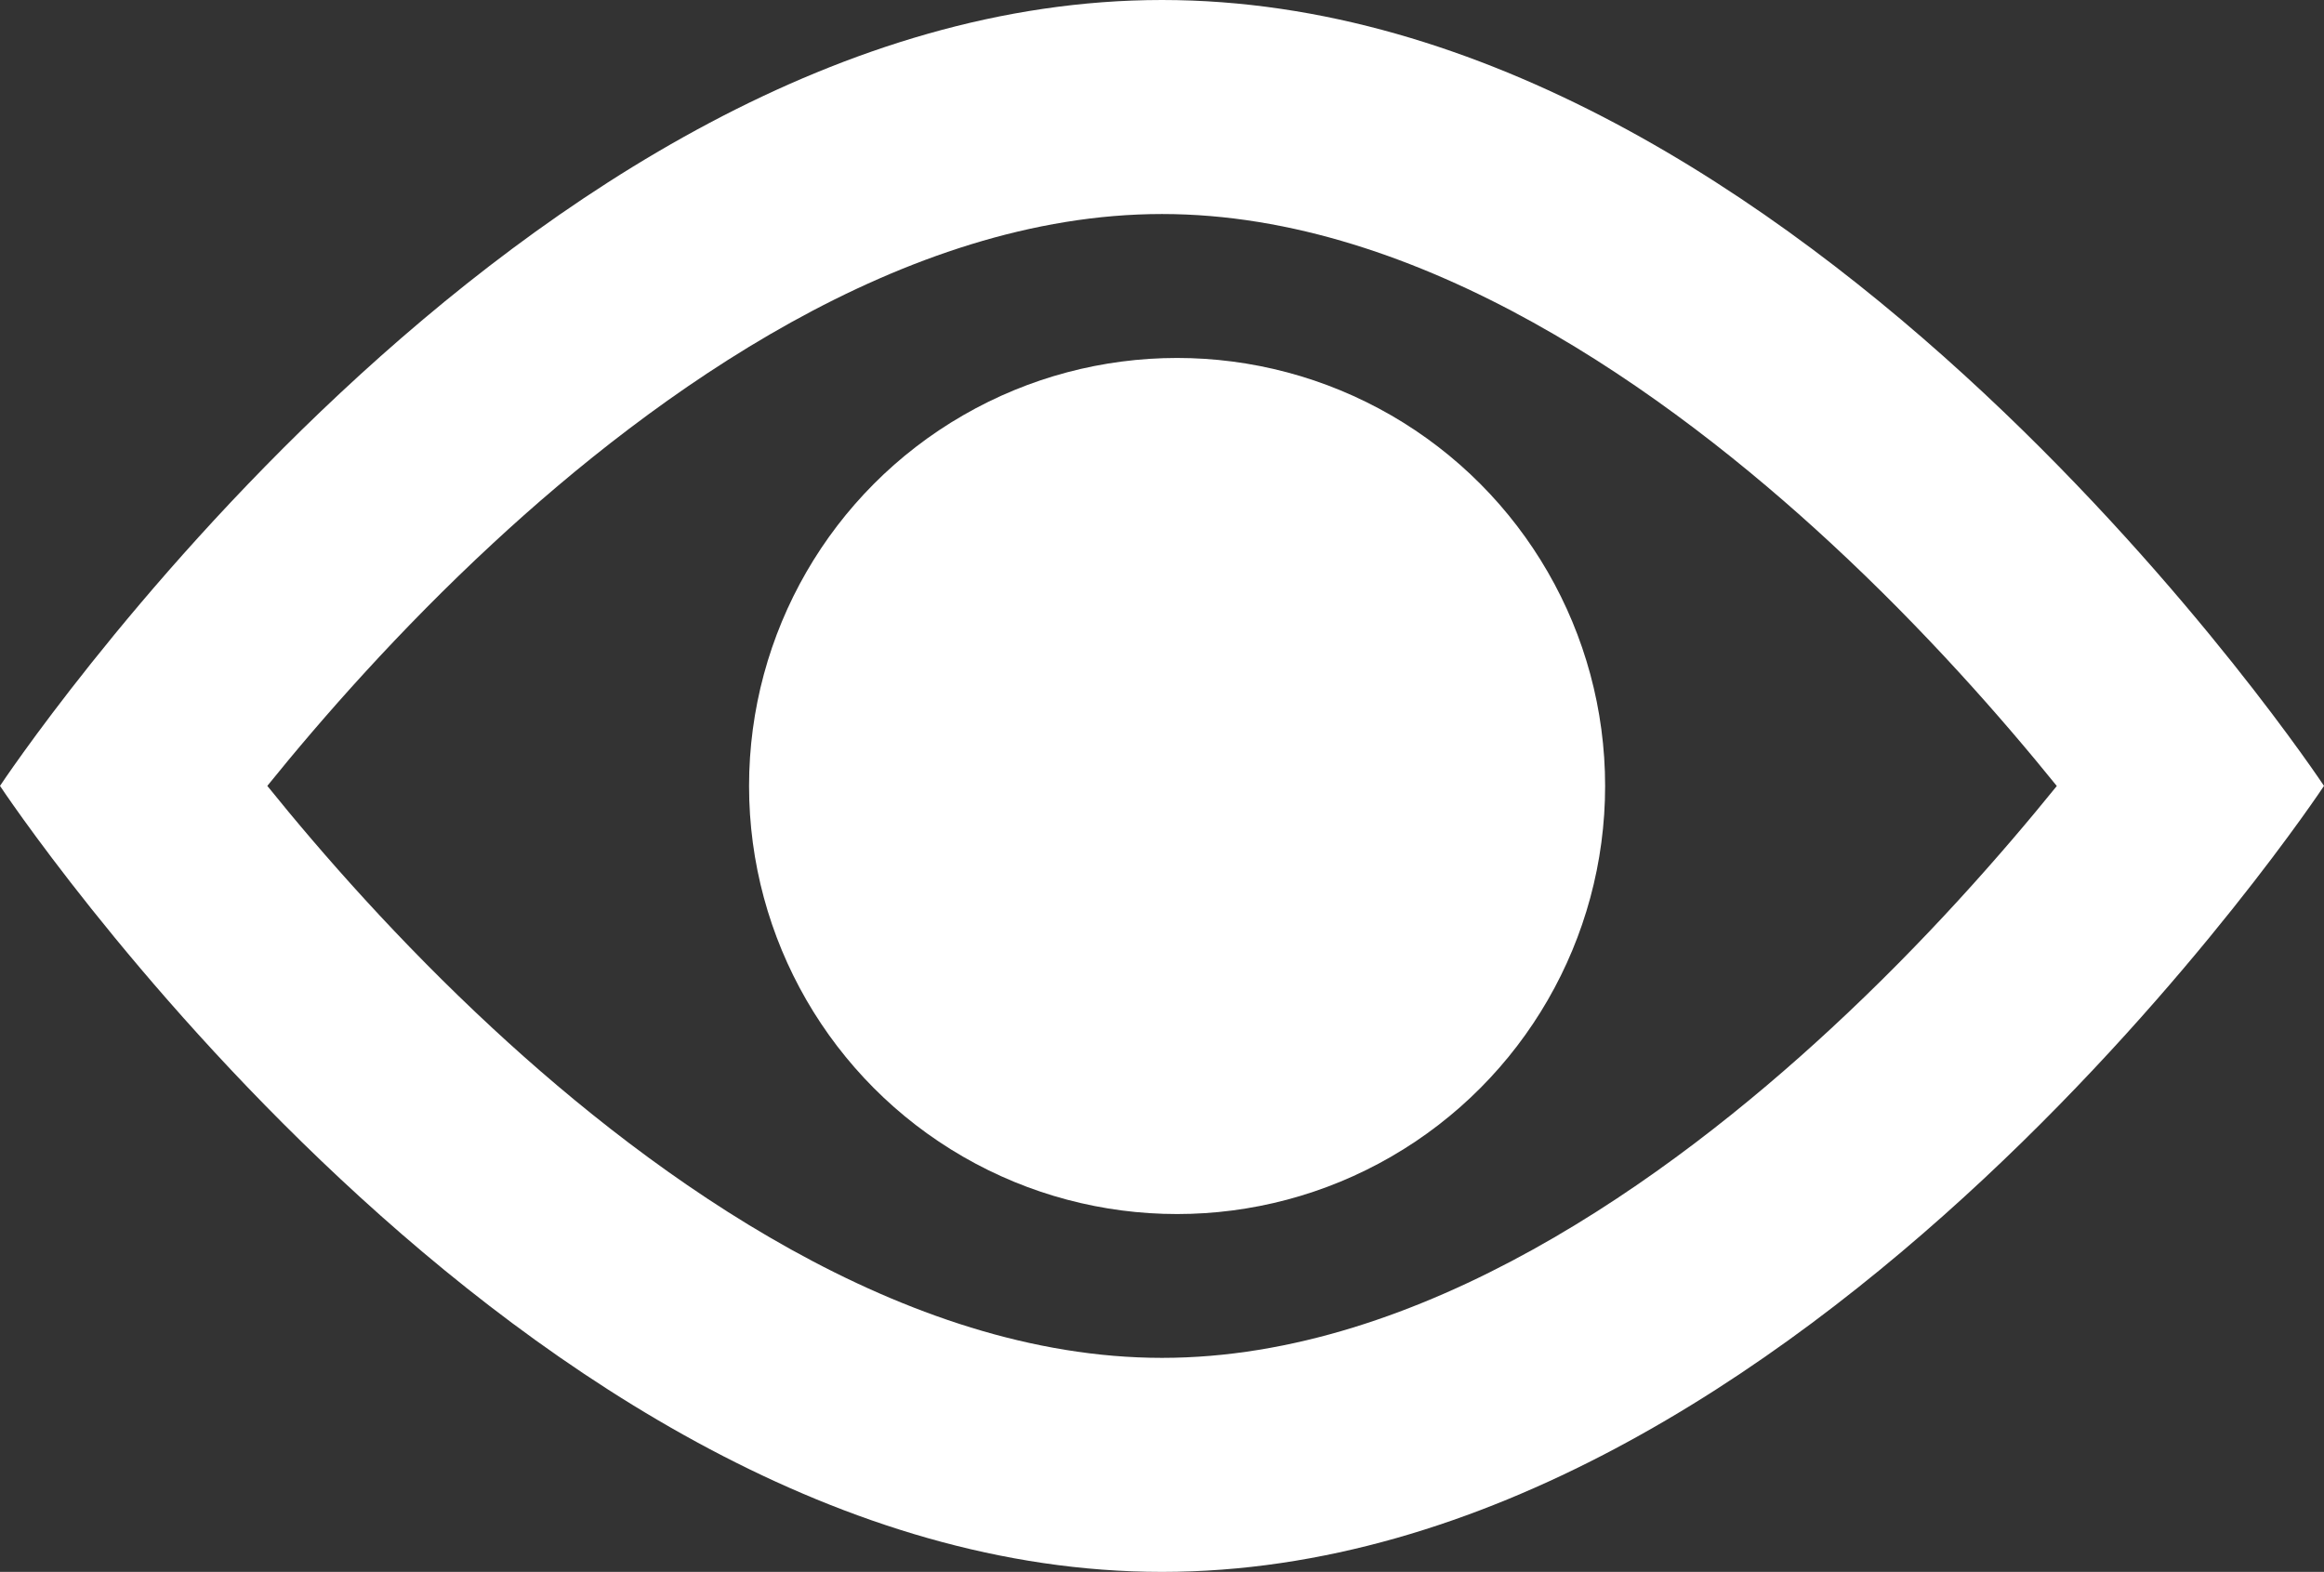 <svg xmlns="http://www.w3.org/2000/svg" width="21.718" height="14.689" viewBox="0 0 21.718 14.689"><rect x="0" y="0" width="21.718" height="14.689" fill="#333333" stroke="none"/><g transform="translate(-307 -556.655)"><g transform="translate(307 556.655)" fill="none" stroke-linecap="round" stroke-linejoin="round"><path d="M10.859,0c6,0,10.859,7.344,10.859,7.344s-4.862,7.344-10.859,7.344S0,7.344,0,7.344,4.862,0,10.859,0Z" stroke="none"/><path d="M 10.859 2 C 8.437 2 6.121 3.674 4.605 5.079 C 3.728 5.891 3.006 6.715 2.498 7.344 C 3.006 7.974 3.728 8.798 4.605 9.61 C 6.121 11.015 8.437 12.689 10.859 12.689 C 13.282 12.689 15.597 11.015 17.113 9.61 C 17.991 8.798 18.712 7.974 19.221 7.345 C 18.712 6.715 17.99 5.891 17.113 5.079 C 15.597 3.674 13.282 2 10.859 2 M 10.859 1.9073486328125e-06 C 16.857 1.9073486328125e-06 21.718 7.344 21.718 7.344 C 21.718 7.344 16.857 14.689 10.859 14.689 C 4.862 14.689 -3.814697265625e-06 7.344 -3.814697265625e-06 7.344 C -3.814697265625e-06 7.344 4.862 1.9073486328125e-06 10.859 1.9073486328125e-06 Z" stroke="none" fill="#fff"/></g><circle cx="4" cy="4" r="4" transform="translate(314 560)" fill="#fff"/></g></svg>